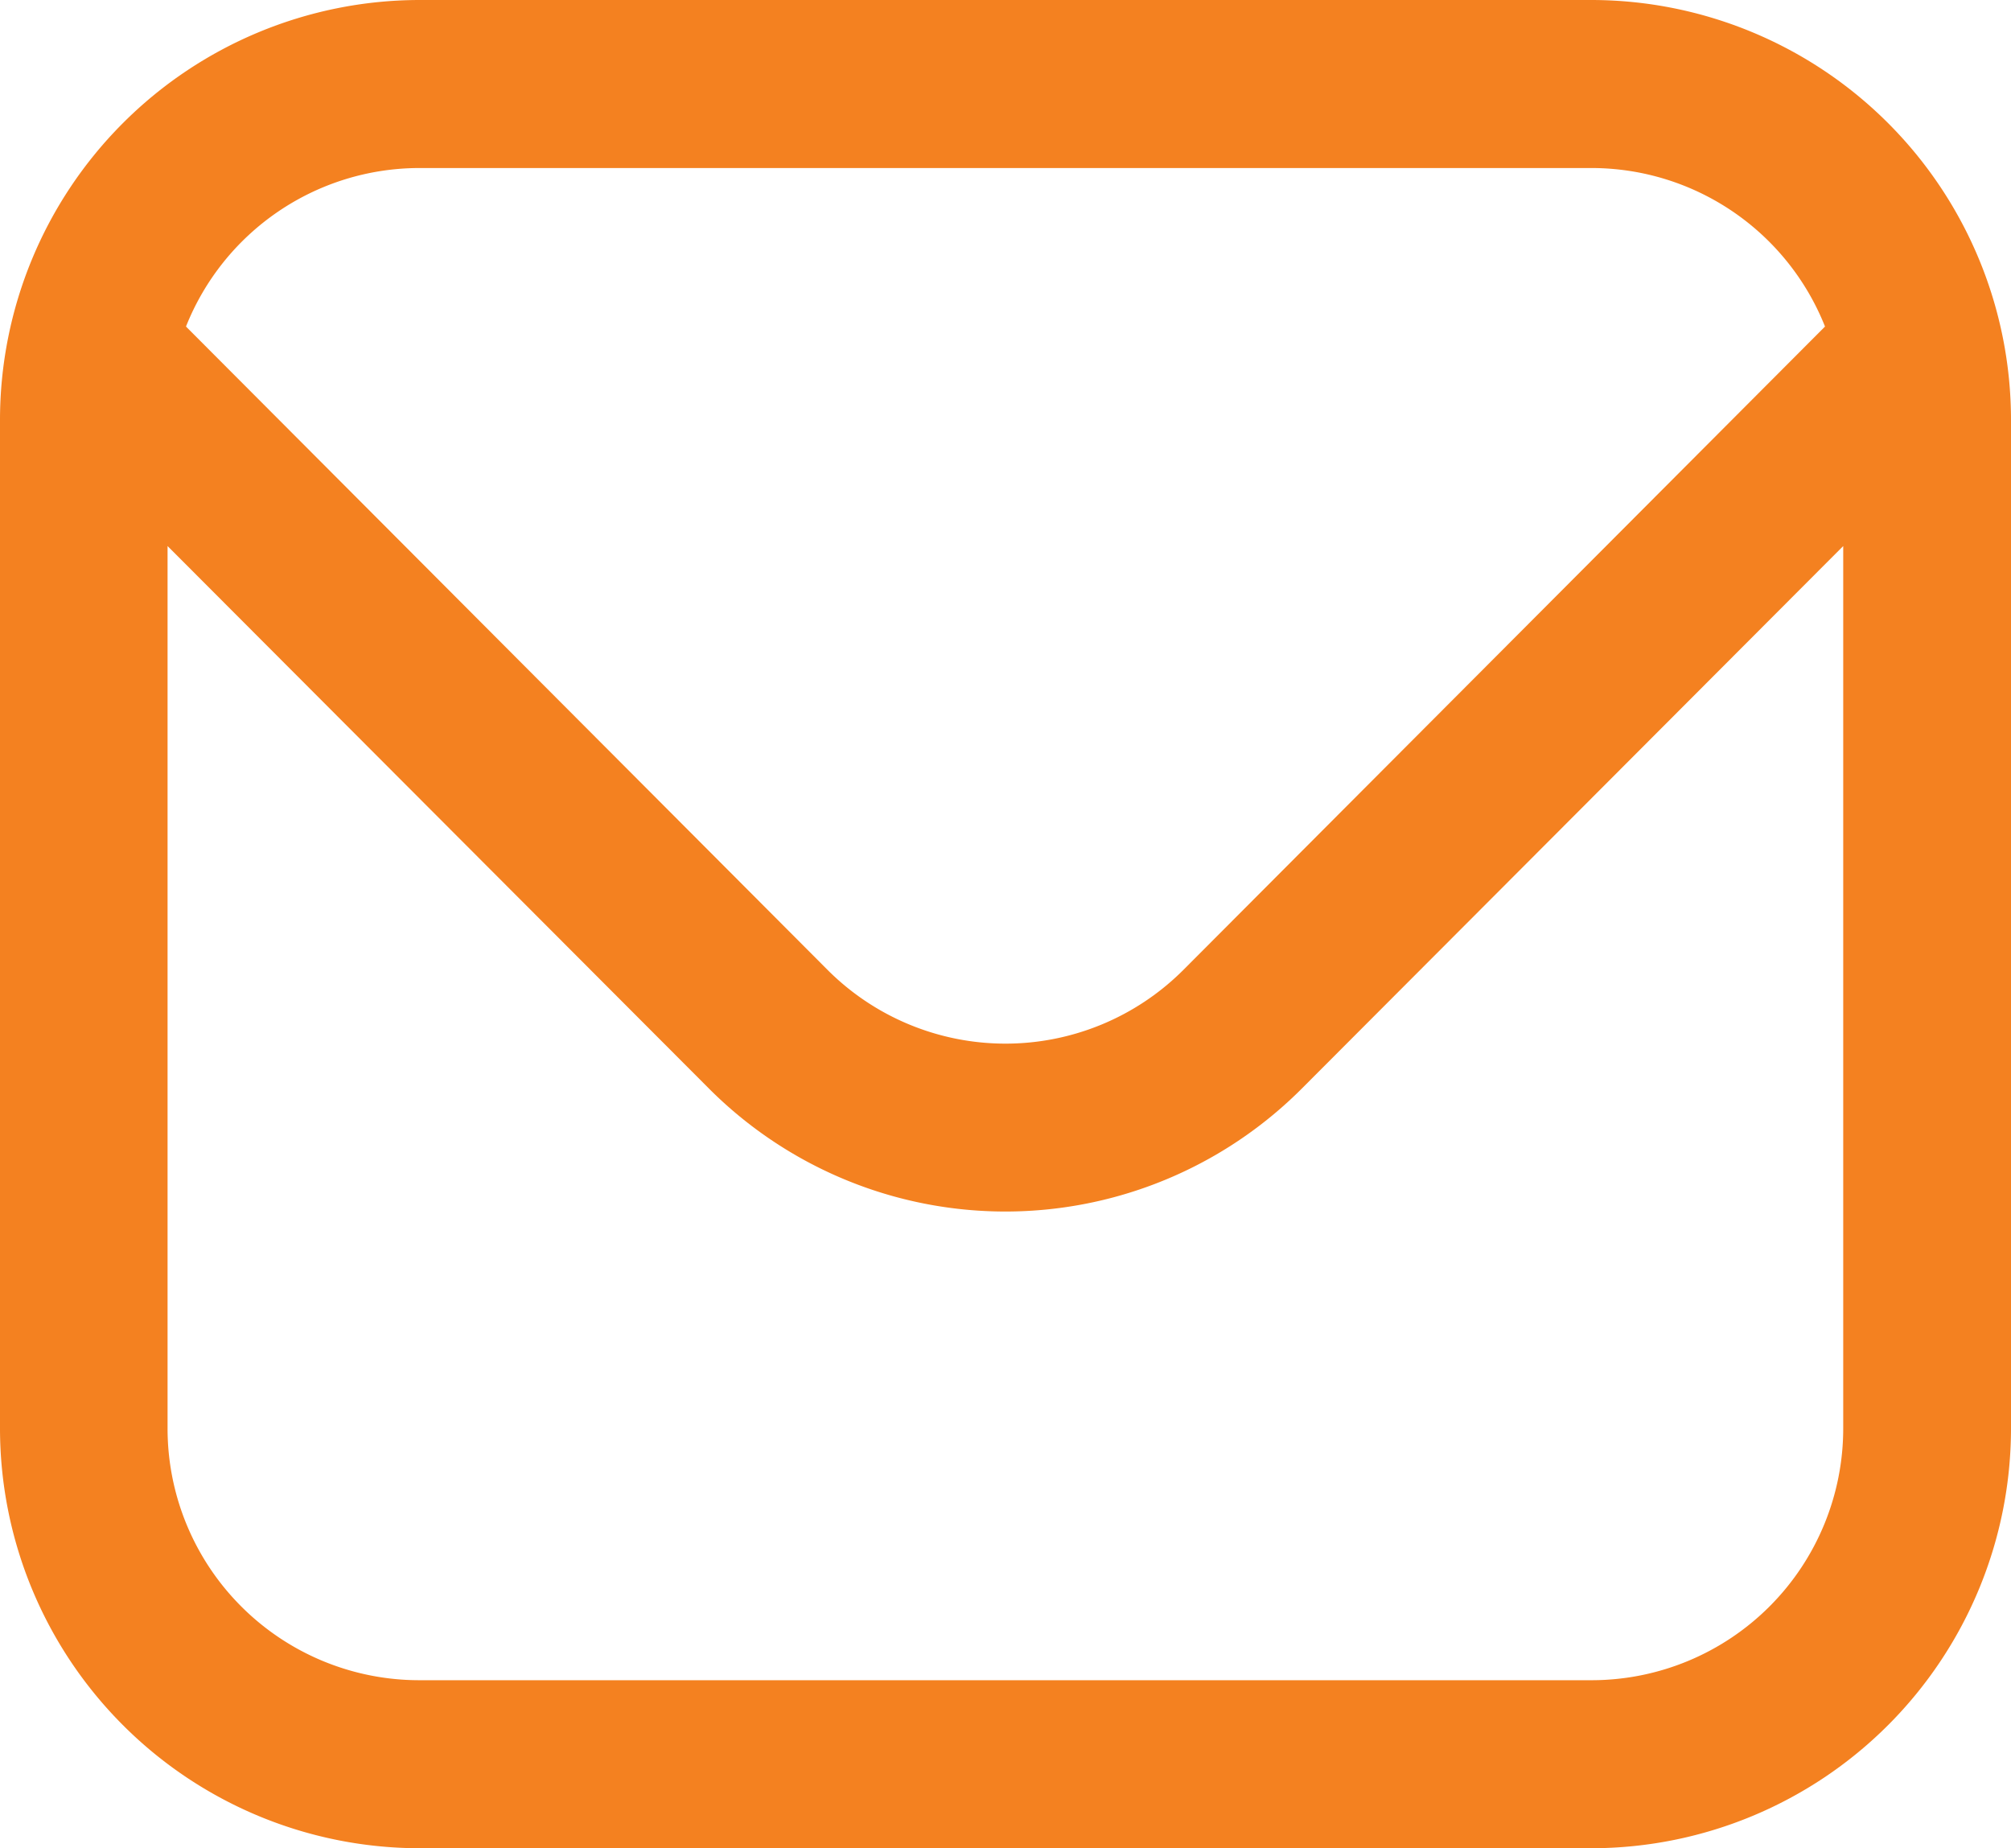 <svg xmlns="http://www.w3.org/2000/svg" width="37" height="34" viewBox="0 0 37 34">
  <path id="contact2" d="M29.292,1H7.708A7.727,7.727,0,0,0,0,8.727V27.273A7.727,7.727,0,0,0,7.708,35H29.292A7.727,7.727,0,0,0,37,27.273V8.727A7.727,7.727,0,0,0,29.292,1ZM7.708,4.091H29.292a4.625,4.625,0,0,1,4.286,2.916L21.771,18.844a4.628,4.628,0,0,1-6.543,0L3.422,7.007A4.625,4.625,0,0,1,7.708,4.091ZM29.292,31.909H7.708a4.631,4.631,0,0,1-4.625-4.636V11.045l9.965,9.984a7.706,7.706,0,0,0,10.9,0l9.965-9.984V27.273A4.631,4.631,0,0,1,29.292,31.909Z" transform="translate(0 -1)" fill="#f48120"/>
</svg>
